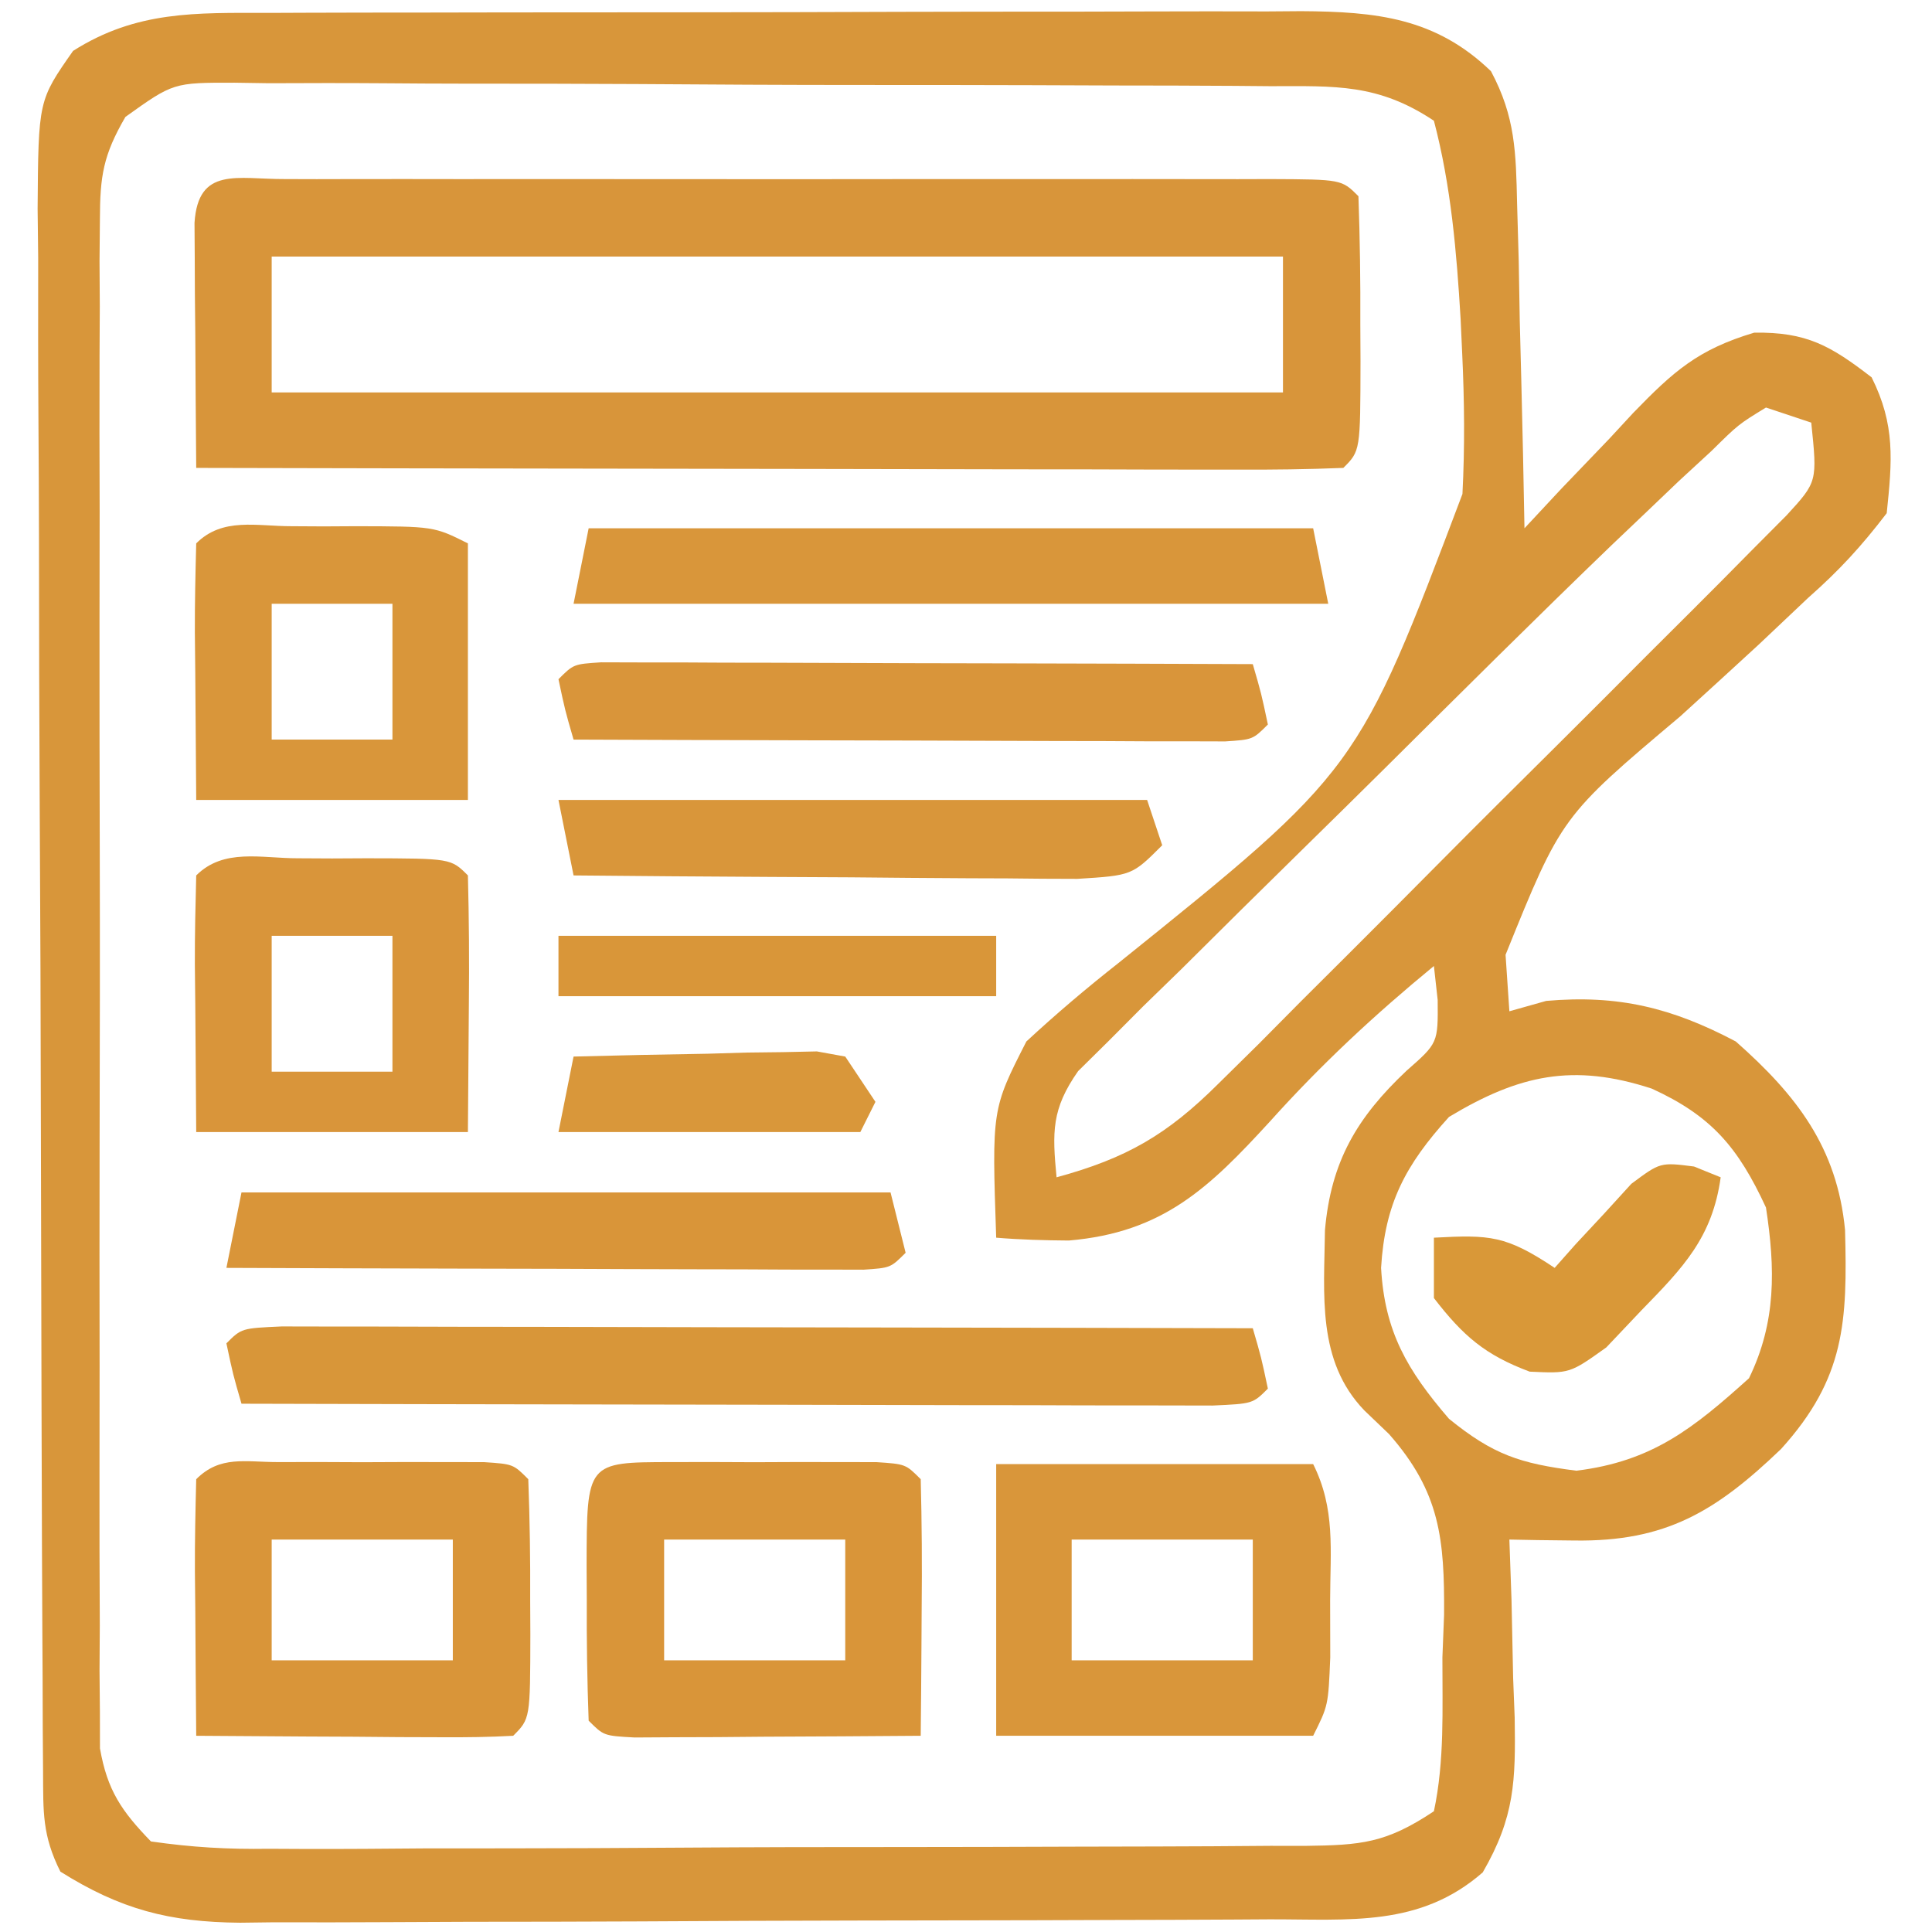 <?xml version="1.0" encoding="UTF-8"?>
<svg version="1.1" xmlns="http://www.w3.org/2000/svg" width="128" height="128">
<path d="M0 0 C1.188 -0.005 1.188 -0.005 2.401 -0.01 C5.022 -0.02 7.644 -0.022 10.266 -0.023 C12.088 -0.026 13.911 -0.029 15.733 -0.033 C19.554 -0.039 23.376 -0.041 27.197 -0.04 C32.092 -0.04 36.987 -0.054 41.882 -0.071 C45.646 -0.082 49.411 -0.084 53.175 -0.083 C54.979 -0.085 56.784 -0.089 58.588 -0.097 C61.114 -0.107 63.639 -0.104 66.164 -0.098 C66.908 -0.103 67.652 -0.109 68.419 -0.115 C73.398 -0.085 77.321 0.321 80.992 3.863 C82.61 6.891 82.645 9.235 82.723 12.661 C82.759 13.911 82.794 15.162 82.831 16.45 C82.853 17.752 82.876 19.054 82.899 20.395 C82.933 21.713 82.967 23.03 83.002 24.387 C83.085 27.64 83.154 30.892 83.211 34.145 C84.008 33.291 84.805 32.436 85.625 31.555 C86.695 30.439 87.765 29.323 88.836 28.208 C89.358 27.644 89.881 27.08 90.418 26.499 C93.081 23.754 94.699 22.298 98.434 21.184 C101.907 21.135 103.488 22.045 106.211 24.145 C107.788 27.299 107.574 29.663 107.211 33.145 C105.507 35.371 104.058 36.943 101.997 38.762 C100.907 39.792 99.818 40.822 98.729 41.852 C97.005 43.44 95.274 45.02 93.541 46.597 C85.663 53.236 85.663 53.236 81.958 62.403 C82.041 63.638 82.125 64.873 82.211 66.145 C83.016 65.918 83.82 65.692 84.649 65.458 C89.42 65.039 92.98 65.909 97.211 68.145 C101.231 71.696 103.926 75.163 104.45 80.634 C104.609 86.701 104.462 90.447 100.211 95.145 C95.896 99.281 92.578 101.295 86.524 101.208 C85.716 101.199 84.907 101.19 84.075 101.18 C83.46 101.169 82.845 101.157 82.211 101.145 C82.258 102.459 82.304 103.772 82.352 105.126 C82.39 106.861 82.426 108.597 82.461 110.333 C82.495 111.197 82.528 112.061 82.563 112.952 C82.627 117.123 82.573 119.52 80.446 123.196 C76.276 126.833 71.641 126.298 66.325 126.306 C65.139 126.314 65.139 126.314 63.929 126.321 C61.317 126.336 58.706 126.343 56.094 126.348 C54.276 126.354 52.457 126.36 50.639 126.366 C46.828 126.376 43.016 126.382 39.205 126.385 C34.327 126.391 29.449 126.415 24.571 126.443 C20.816 126.462 17.06 126.467 13.304 126.469 C11.506 126.472 9.708 126.48 7.91 126.493 C5.392 126.51 2.874 126.508 0.356 126.502 C-0.382 126.511 -1.121 126.52 -1.883 126.53 C-6.577 126.492 -9.808 125.644 -13.789 123.145 C-14.993 120.737 -14.922 119.218 -14.936 116.528 C-14.943 115.555 -14.95 114.582 -14.957 113.579 C-14.96 112.508 -14.963 111.437 -14.966 110.333 C-14.972 109.208 -14.979 108.083 -14.985 106.923 C-15.005 103.187 -15.017 99.452 -15.027 95.716 C-15.031 94.443 -15.035 93.17 -15.039 91.858 C-15.058 85.818 -15.072 79.778 -15.081 73.738 C-15.091 66.764 -15.117 59.79 -15.157 52.816 C-15.191 46.778 -15.203 40.739 -15.207 34.7 C-15.212 32.13 -15.224 29.56 -15.242 26.99 C-15.266 23.398 -15.266 19.808 -15.259 16.216 C-15.271 15.149 -15.284 14.082 -15.297 12.982 C-15.246 5.799 -15.246 5.799 -12.947 2.516 C-8.743 -0.154 -4.807 -0.003 0 0 Z M-9.481 6.892 C-10.949 9.422 -11.165 10.799 -11.17 13.699 C-11.178 14.608 -11.186 15.516 -11.195 16.452 C-11.189 17.442 -11.183 18.431 -11.177 19.45 C-11.182 20.497 -11.187 21.545 -11.193 22.624 C-11.206 26.09 -11.197 29.555 -11.187 33.02 C-11.189 35.426 -11.192 37.832 -11.196 40.239 C-11.2 45.282 -11.194 50.326 -11.18 55.37 C-11.163 61.84 -11.172 68.31 -11.19 74.78 C-11.201 79.748 -11.198 84.717 -11.19 89.686 C-11.188 92.072 -11.19 94.458 -11.197 96.843 C-11.205 100.176 -11.193 103.508 -11.177 106.841 C-11.183 107.83 -11.189 108.819 -11.195 109.838 C-11.187 110.747 -11.178 111.655 -11.17 112.591 C-11.168 113.379 -11.167 114.166 -11.166 114.978 C-10.682 117.756 -9.741 119.13 -7.789 121.145 C-5.049 121.538 -2.709 121.672 0.032 121.631 C0.827 121.635 1.623 121.639 2.442 121.643 C5.074 121.65 7.705 121.629 10.336 121.606 C12.163 121.604 13.99 121.603 15.817 121.603 C19.647 121.6 23.477 121.584 27.307 121.557 C32.22 121.523 37.133 121.515 42.046 121.517 C45.819 121.516 49.592 121.505 53.365 121.491 C55.176 121.484 56.988 121.48 58.8 121.479 C61.33 121.475 63.861 121.457 66.391 121.436 C67.518 121.437 67.518 121.437 68.668 121.439 C72.393 121.392 74.03 121.266 77.211 119.145 C77.925 115.797 77.767 112.374 77.774 108.958 C77.811 108.024 77.847 107.09 77.885 106.128 C77.917 101.105 77.624 98.008 74.239 94.157 C73.699 93.64 73.158 93.122 72.602 92.589 C69.441 89.307 69.943 84.913 69.993 80.649 C70.391 76.09 72.117 73.177 75.399 70.083 C77.486 68.25 77.486 68.25 77.461 65.395 C77.379 64.653 77.296 63.91 77.211 63.145 C73.27 66.386 69.755 69.652 66.341 73.453 C62.313 77.846 59.261 80.803 53.024 81.333 C51.419 81.322 49.811 81.278 48.211 81.145 C47.923 72.633 47.923 72.633 50.211 68.145 C52.209 66.295 54.182 64.624 56.313 62.946 C72.178 50.187 72.178 50.187 79.102 31.872 C79.263 28.76 79.232 25.695 79.086 22.583 C79.034 21.447 79.034 21.447 78.981 20.288 C78.715 15.842 78.349 11.463 77.211 7.145 C73.51 4.678 70.674 4.85 66.391 4.855 C65.198 4.845 65.198 4.845 63.981 4.834 C61.349 4.815 58.718 4.811 56.086 4.809 C54.259 4.803 52.432 4.796 50.605 4.789 C46.776 4.777 42.946 4.773 39.116 4.775 C34.203 4.775 29.29 4.748 24.377 4.713 C20.604 4.691 16.831 4.687 13.058 4.688 C11.246 4.686 9.435 4.677 7.623 4.661 C5.092 4.642 2.563 4.647 0.032 4.659 C-0.72 4.648 -1.471 4.637 -2.245 4.625 C-6.305 4.62 -6.305 4.62 -9.481 6.892 Z M99.211 26.145 C97.385 27.263 97.385 27.263 95.606 29.018 C94.899 29.67 94.192 30.321 93.464 30.993 C92.721 31.703 91.977 32.413 91.211 33.145 C90.48 33.841 89.748 34.537 88.994 35.254 C83.924 40.135 78.938 45.102 73.945 50.061 C72.114 51.876 70.277 53.686 68.435 55.49 C65.765 58.105 63.111 60.736 60.461 63.372 C59.219 64.58 59.219 64.58 57.952 65.812 C57.197 66.57 56.442 67.328 55.665 68.109 C54.996 68.769 54.327 69.43 53.638 70.111 C51.876 72.623 51.923 74.141 52.211 77.145 C56.851 75.881 59.535 74.326 62.932 70.943 C63.812 70.075 64.693 69.207 65.6 68.313 C66.541 67.364 67.482 66.415 68.422 65.466 C69.4 64.491 70.378 63.517 71.356 62.543 C73.398 60.507 75.433 58.464 77.463 56.415 C80.065 53.79 82.686 51.183 85.312 48.581 C87.331 46.575 89.342 44.561 91.349 42.543 C92.312 41.578 93.277 40.615 94.246 39.656 C95.596 38.316 96.932 36.961 98.268 35.607 C99.031 34.84 99.795 34.073 100.581 33.283 C102.616 31.063 102.616 31.063 102.211 27.145 C101.221 26.815 100.231 26.485 99.211 26.145 Z M78.211 73.145 C75.319 76.334 73.964 78.89 73.711 83.145 C73.946 87.369 75.439 89.923 78.211 93.145 C81.138 95.518 82.895 96.105 86.649 96.583 C91.681 95.965 94.397 93.778 98.086 90.458 C99.899 86.733 99.831 83.199 99.211 79.145 C97.361 75.148 95.596 73.077 91.649 71.27 C86.438 69.565 82.848 70.353 78.211 73.145 Z " fill="#D8963A" transform="translate(17.789,0.855)"/>
<path d="M0 0 C1.044 0.003 1.044 0.003 2.11 0.006 C2.84 0.004 3.57 0.003 4.322 0.001 C6.747 -0.004 9.171 -0.001 11.596 0.003 C13.274 0.002 14.951 0.001 16.629 -0 C20.15 -0.002 23.67 0 27.191 0.005 C31.714 0.011 36.237 0.008 40.76 0.002 C44.226 -0.002 47.692 -0.001 51.158 0.002 C52.826 0.002 54.494 0.002 56.162 -0.001 C58.49 -0.003 60.817 0.001 63.145 0.006 C63.841 0.004 64.537 0.002 65.254 0 C70.013 0.021 70.013 0.021 71.127 1.136 C71.227 3.979 71.266 6.793 71.252 9.636 C71.256 10.433 71.26 11.231 71.264 12.053 C71.254 18.009 71.254 18.009 70.127 19.136 C67.754 19.23 65.41 19.261 63.037 19.249 C62.296 19.249 61.554 19.249 60.79 19.249 C58.328 19.249 55.866 19.241 53.404 19.233 C51.702 19.231 49.999 19.23 48.297 19.229 C43.807 19.225 39.317 19.215 34.828 19.204 C30.25 19.194 25.672 19.189 21.094 19.184 C12.105 19.174 3.116 19.157 -5.873 19.136 C-5.9 16.156 -5.92 13.177 -5.935 10.198 C-5.944 9.348 -5.952 8.498 -5.961 7.622 C-5.964 6.813 -5.967 6.004 -5.971 5.171 C-5.976 4.422 -5.981 3.673 -5.986 2.901 C-5.745 -0.854 -3.149 0.014 0 0 Z M-0.873 5.136 C-0.873 8.106 -0.873 11.076 -0.873 14.136 C21.237 14.136 43.347 14.136 66.127 14.136 C66.127 11.166 66.127 8.196 66.127 5.136 C44.017 5.136 21.907 5.136 -0.873 5.136 Z " fill="#D8953A" transform="translate(18.873,11.864)"/>
<path d="M0 0 C1.188 0.002 2.376 0.004 3.6 0.007 C4.581 0.007 4.581 0.007 5.581 0.006 C7.751 0.007 9.92 0.015 12.09 0.023 C13.591 0.024 15.092 0.026 16.592 0.027 C20.549 0.031 24.506 0.041 28.463 0.052 C32.499 0.062 36.534 0.066 40.569 0.071 C48.491 0.082 56.414 0.099 64.336 0.12 C64.899 2.058 64.899 2.058 65.336 4.12 C64.336 5.12 64.336 5.12 61.672 5.241 C59.89 5.237 59.89 5.237 58.072 5.234 C57.092 5.234 57.092 5.234 56.092 5.234 C53.922 5.234 51.752 5.226 49.582 5.218 C48.082 5.216 46.581 5.215 45.08 5.214 C41.123 5.21 37.166 5.2 33.209 5.189 C29.174 5.179 25.139 5.174 21.104 5.169 C13.181 5.158 5.259 5.141 -2.664 5.12 C-3.226 3.183 -3.226 3.183 -3.664 1.12 C-2.664 0.12 -2.664 0.12 0 0 Z " fill="#D89639" transform="translate(18.664,87.88)"/>
<path d="M0 0 C0.895 -0.001 1.789 -0.003 2.711 -0.004 C3.652 -0 4.593 0.004 5.562 0.008 C6.974 0.002 6.974 0.002 8.414 -0.004 C9.756 -0.002 9.756 -0.002 11.125 0 C11.951 0.001 12.778 0.002 13.629 0.003 C15.562 0.133 15.562 0.133 16.562 1.133 C16.636 3.995 16.655 6.834 16.625 9.695 C16.62 10.502 16.616 11.308 16.611 12.139 C16.6 14.137 16.582 16.135 16.562 18.133 C13.083 18.162 9.604 18.18 6.125 18.195 C4.635 18.208 4.635 18.208 3.115 18.221 C2.171 18.224 1.227 18.227 0.254 18.23 C-1.058 18.238 -1.058 18.238 -2.396 18.246 C-4.438 18.133 -4.438 18.133 -5.438 17.133 C-5.537 14.455 -5.576 11.81 -5.562 9.133 C-5.566 8.383 -5.57 7.632 -5.574 6.859 C-5.562 0.008 -5.562 0.008 0 0 Z M-0.438 5.133 C-0.438 7.773 -0.438 10.413 -0.438 13.133 C3.522 13.133 7.482 13.133 11.562 13.133 C11.562 10.493 11.562 7.853 11.562 5.133 C7.603 5.133 3.643 5.133 -0.438 5.133 Z " fill="#D99539" transform="translate(44.438,96.867)"/>
<path d="M0 0 C0.895 -0.001 1.789 -0.003 2.711 -0.004 C3.652 -0 4.593 0.004 5.562 0.008 C6.974 0.002 6.974 0.002 8.414 -0.004 C9.756 -0.002 9.756 -0.002 11.125 0 C11.951 0.001 12.778 0.002 13.629 0.003 C15.562 0.133 15.562 0.133 16.562 1.133 C16.662 3.81 16.701 6.456 16.688 9.133 C16.693 10.258 16.693 10.258 16.699 11.406 C16.689 17.006 16.689 17.006 15.562 18.133 C14.001 18.22 12.435 18.24 10.871 18.23 C9.927 18.227 8.983 18.224 8.01 18.221 C6.52 18.208 6.52 18.208 5 18.195 C4.003 18.191 3.006 18.186 1.979 18.182 C-0.494 18.17 -2.965 18.153 -5.438 18.133 C-5.464 15.32 -5.484 12.508 -5.5 9.695 C-5.508 8.893 -5.517 8.09 -5.525 7.264 C-5.534 5.22 -5.49 3.176 -5.438 1.133 C-3.848 -0.457 -2.199 0.003 0 0 Z M-0.438 5.133 C-0.438 7.773 -0.438 10.413 -0.438 13.133 C3.522 13.133 7.482 13.133 11.562 13.133 C11.562 10.493 11.562 7.853 11.562 5.133 C7.603 5.133 3.643 5.133 -0.438 5.133 Z " fill="#D99539" transform="translate(18.438,96.867)"/>
<path d="M0 0 C6.93 0 13.86 0 21 0 C22.486 2.972 22.132 5.696 22.125 9 C22.129 10.887 22.129 10.887 22.133 12.812 C22 16 22 16 21 18 C14.07 18 7.14 18 0 18 C0 12.06 0 6.12 0 0 Z M5 5 C5 7.64 5 10.28 5 13 C8.96 13 12.92 13 17 13 C17 10.36 17 7.72 17 5 C13.04 5 9.08 5 5 5 Z " fill="#D9963A" transform="translate(66,97)"/>
<path d="M0 0 C1.125 0.006 1.125 0.006 2.273 0.012 C3.024 0.008 3.774 0.004 4.547 0 C10.147 0.01 10.147 0.01 11.273 1.137 C11.347 4.001 11.366 6.836 11.336 9.699 C11.315 12.484 11.295 15.268 11.273 18.137 C5.333 18.137 -0.607 18.137 -6.727 18.137 C-6.747 15.352 -6.768 12.568 -6.789 9.699 C-6.798 8.821 -6.807 7.942 -6.817 7.037 C-6.824 5.07 -6.777 3.103 -6.727 1.137 C-4.905 -0.684 -2.42 0.004 0 0 Z M-1.727 5.137 C-1.727 8.107 -1.727 11.077 -1.727 14.137 C0.913 14.137 3.553 14.137 6.273 14.137 C6.273 11.167 6.273 8.197 6.273 5.137 C3.633 5.137 0.993 5.137 -1.727 5.137 Z " fill="#D9953A" transform="translate(19.727,56.863)"/>
<path d="M0 0 C0.698 0.004 1.396 0.008 2.115 0.012 C2.809 0.008 3.504 0.004 4.219 0 C9.424 0.01 9.424 0.01 11.678 1.137 C11.678 6.747 11.678 12.357 11.678 18.137 C5.738 18.137 -0.202 18.137 -6.322 18.137 C-6.343 15.352 -6.364 12.568 -6.385 9.699 C-6.394 8.821 -6.403 7.942 -6.412 7.037 C-6.419 5.07 -6.373 3.103 -6.322 1.137 C-4.576 -0.61 -2.323 0.005 0 0 Z M-1.322 5.137 C-1.322 8.107 -1.322 11.077 -1.322 14.137 C1.318 14.137 3.958 14.137 6.678 14.137 C6.678 11.167 6.678 8.197 6.678 5.137 C4.038 5.137 1.398 5.137 -1.322 5.137 Z " fill="#D9963A" transform="translate(19.322,34.863)"/>
<path d="M0 0 C15.84 0 31.68 0 48 0 C48.495 2.475 48.495 2.475 49 5 C32.5 5 16 5 -1 5 C-0.67 3.35 -0.34 1.7 0 0 Z " fill="#D9963A" transform="translate(39,35)"/>
<path d="M0 0 C0.797 0.002 1.594 0.004 2.416 0.007 C3.317 0.007 4.217 0.007 5.146 0.007 C6.125 0.012 7.104 0.017 8.113 0.023 C9.11 0.024 10.108 0.025 11.135 0.027 C14.335 0.033 17.534 0.045 20.734 0.058 C22.897 0.063 25.061 0.067 27.224 0.071 C32.54 0.082 37.856 0.099 43.171 0.12 C43.734 2.058 43.734 2.058 44.171 4.12 C43.171 5.12 43.171 5.12 41.343 5.241 C40.546 5.238 39.748 5.236 38.927 5.234 C38.026 5.234 37.125 5.234 36.197 5.234 C35.218 5.228 34.239 5.223 33.23 5.218 C32.233 5.216 31.235 5.215 30.208 5.214 C27.008 5.208 23.808 5.195 20.609 5.183 C18.445 5.178 16.282 5.173 14.119 5.169 C8.803 5.158 3.487 5.141 -1.829 5.12 C-2.391 3.183 -2.391 3.183 -2.829 1.12 C-1.829 0.12 -1.829 0.12 0 0 Z " fill="#D9953A" transform="translate(39.829,43.88)"/>
<path d="M0 0 C14.19 0 28.38 0 43 0 C43.495 1.98 43.495 1.98 44 4 C43 5 43 5 41.209 5.12 C40.43 5.118 39.65 5.116 38.847 5.114 C37.967 5.113 37.086 5.113 36.178 5.113 C35.221 5.108 34.264 5.103 33.277 5.098 C32.302 5.096 31.327 5.095 30.322 5.093 C27.194 5.088 24.066 5.075 20.938 5.062 C18.822 5.057 16.707 5.053 14.592 5.049 C9.395 5.038 4.197 5.021 -1 5 C-0.67 3.35 -0.34 1.7 0 0 Z " fill="#D99539" transform="translate(16,79)"/>
<path d="M0 0 C12.87 0 25.74 0 39 0 C39.495 1.485 39.495 1.485 40 3 C38 5 38 5 34.376 5.227 C32.821 5.227 31.266 5.215 29.711 5.195 C28.483 5.191 28.483 5.191 27.231 5.187 C24.612 5.176 21.994 5.15 19.375 5.125 C17.602 5.115 15.828 5.106 14.055 5.098 C9.703 5.076 5.352 5.041 1 5 C0.67 3.35 0.34 1.7 0 0 Z " fill="#D9963A" transform="translate(37,53)"/>
<path d="M0 0 C0.874 0.354 0.874 0.354 1.766 0.715 C1.215 4.704 -0.721 6.696 -3.484 9.527 C-4.253 10.338 -5.021 11.149 -5.812 11.984 C-8.234 13.715 -8.234 13.715 -10.887 13.59 C-13.851 12.485 -15.307 11.213 -17.234 8.715 C-17.234 7.395 -17.234 6.075 -17.234 4.715 C-13.518 4.514 -12.462 4.563 -9.234 6.715 C-8.546 5.939 -8.546 5.939 -7.844 5.148 C-7.23 4.49 -6.617 3.831 -5.984 3.152 C-5.381 2.491 -4.778 1.83 -4.156 1.148 C-2.234 -0.285 -2.234 -0.285 0 0 Z " fill="#D99838" transform="translate(112.234,77.285)"/>
<path d="M0 0 C9.57 0 19.14 0 29 0 C29 1.32 29 2.64 29 4 C19.43 4 9.86 4 0 4 C0 2.68 0 1.36 0 0 Z " fill="#D99639" transform="translate(37,62)"/>
<path d="M0 0 C2.959 -0.081 5.916 -0.14 8.875 -0.188 C9.717 -0.213 10.559 -0.238 11.426 -0.264 C12.231 -0.273 13.037 -0.283 13.867 -0.293 C14.983 -0.317 14.983 -0.317 16.121 -0.341 C17.051 -0.172 17.051 -0.172 18 0 C18.66 0.99 19.32 1.98 20 3 C19.67 3.66 19.34 4.32 19 5 C12.4 5 5.8 5 -1 5 C-0.67 3.35 -0.34 1.7 0 0 Z " fill="#D9973A" transform="translate(38,70)"/>
</svg>
